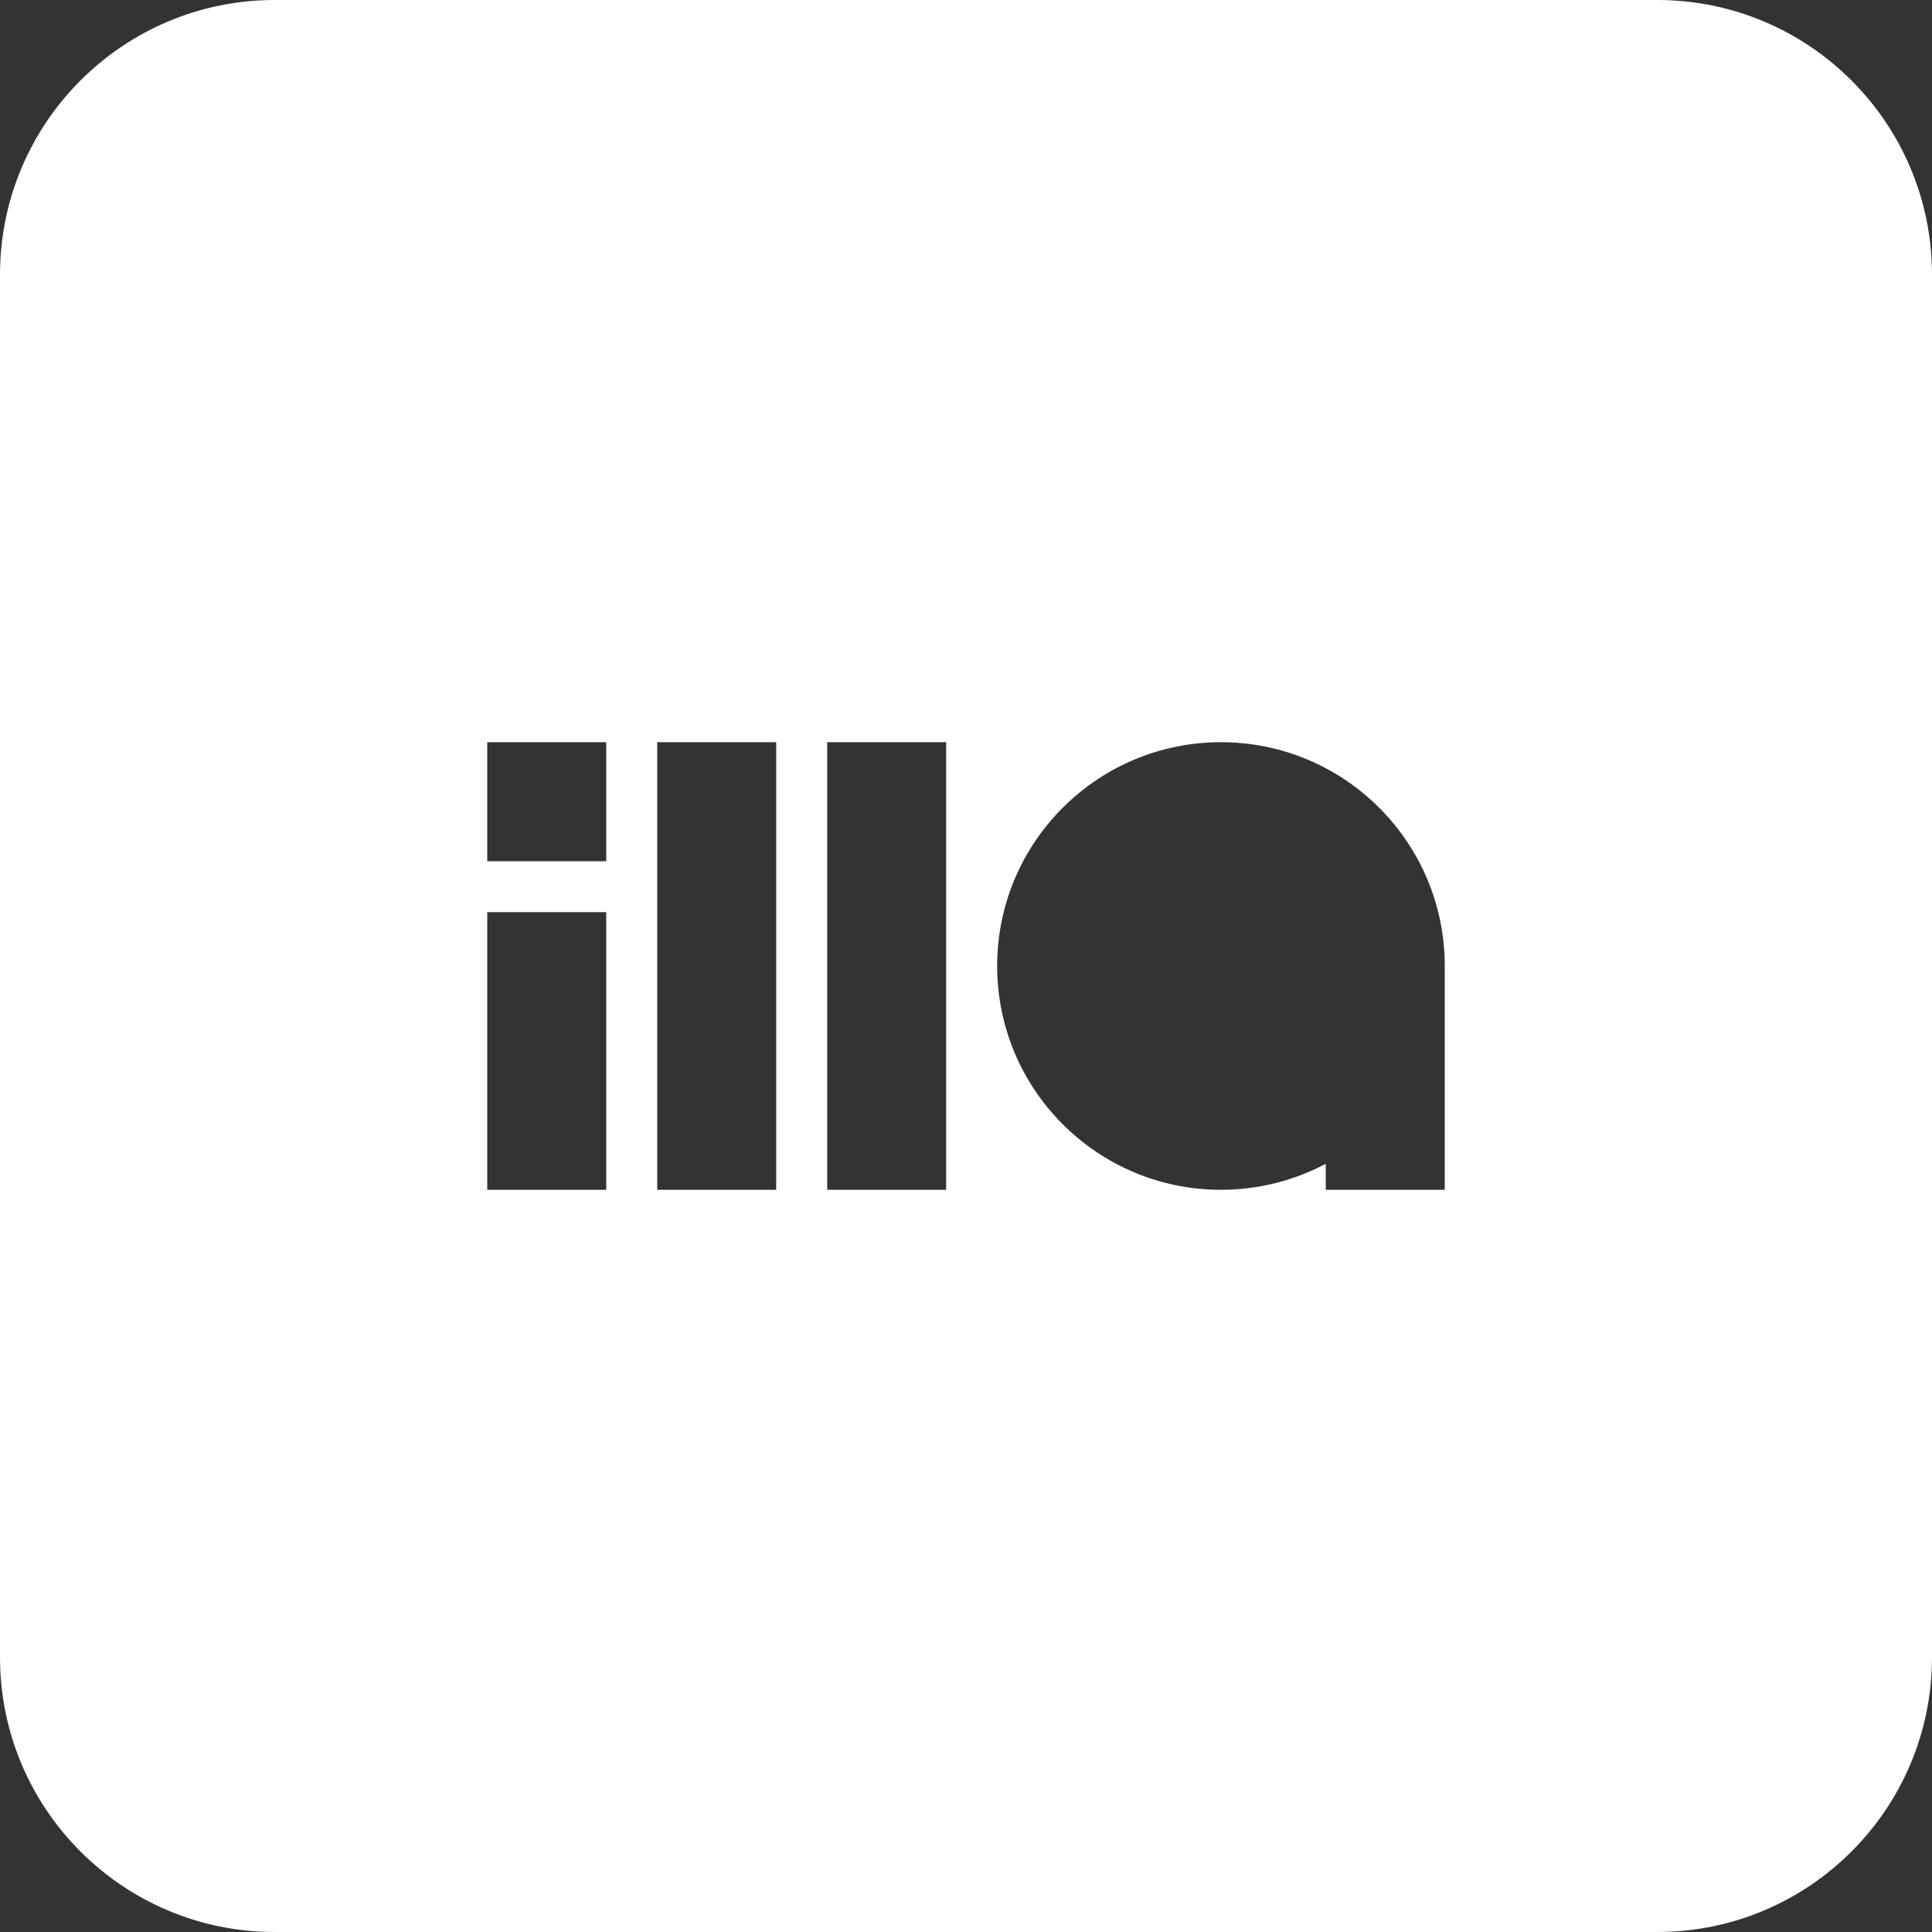 <?xml version="1.0" encoding="UTF-8"?>
<svg xmlns="http://www.w3.org/2000/svg" id="Layer_1" data-name="Layer 1" viewBox="0 0 341 341">
  <rect x="0" y="0" width="341" height="341" fill="#333333" stroke="none"/>
  <defs>
    <style>
      .cls-1 {
        fill: #fff;
        stroke: #fff;
        stroke-miterlimit: 10;
      }
    </style>
  </defs>
  <path class="cls-1" d="m292.5.5H48.5C21.99.5.5,21.99.5,48.5v244c0,26.51,21.49,48,48,48h244c26.51,0,48-21.49,48-48V48.5c0-26.51-21.49-48-48-48ZM107.5,210.5h-22v-50h22v50Zm0-58h-22v-22h22v22Zm30,58h-22v-80h22v80Zm30,0h-22v-80h22v80Zm88,0h-22v-4.27c-5.41,2.73-11.53,4.27-18,4.27-22.09,0-40-17.91-40-40s17.91-40,40-40,40,17.91,40,40v40Z"></path>
</svg>
